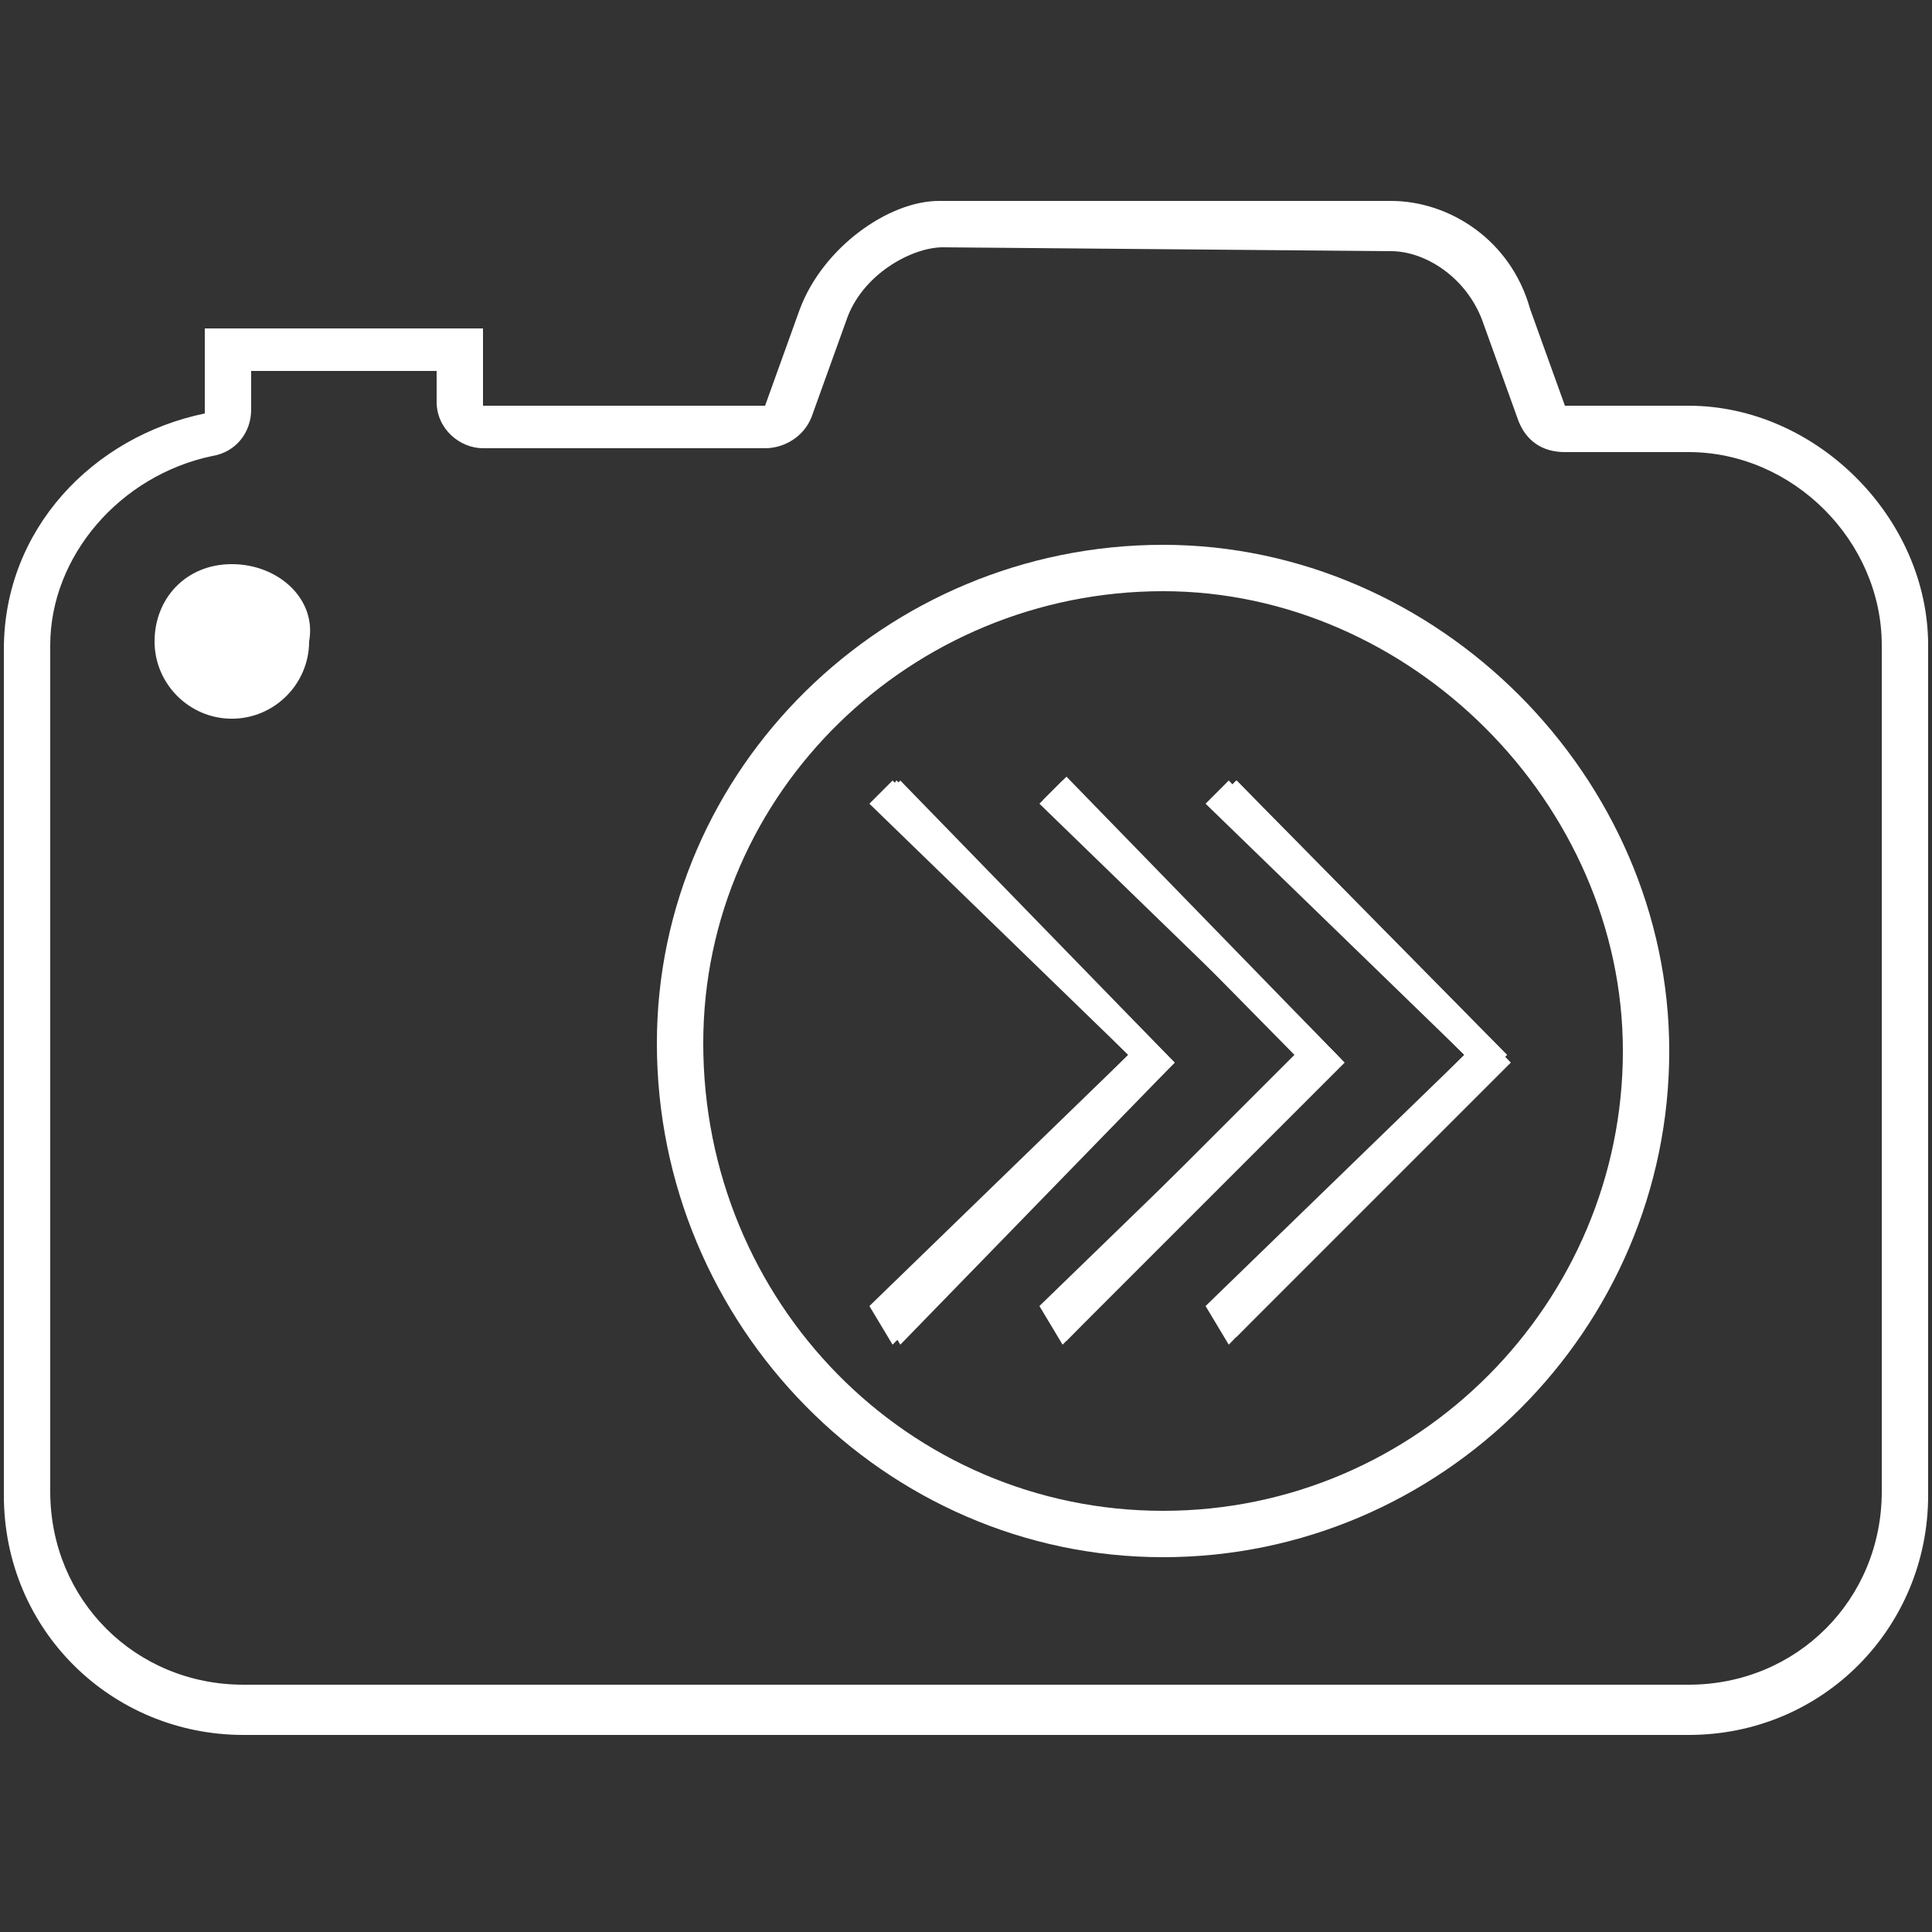 <?xml version="1.0" encoding="utf-8"?>
<!-- Generator: Adobe Illustrator 26.5.0, SVG Export Plug-In . SVG Version: 6.00 Build 0)  -->
<svg version="1.1" id="Layer_1" xmlns="http://www.w3.org/2000/svg" xmlns:xlink="http://www.w3.org/1999/xlink" x="0px" y="0px"
	 viewBox="0 0 50 50" style="enable-background:new 0 0 50 50;" xml:space="preserve">
<rect x="0" y="0" width="50" height="50" fill="#333333" stroke="none"/>
<style type="text/css">
	.st0{fill:#FFFFFF;}
</style>
<g>
	<g>
		<path class="st0" d="M36,6.5c0.9,0,2,0.7,2.4,1.9l0.9,2.5c0.2,0.5,0.6,0.8,1.2,0.8h3.2c2.7,0,5,2.3,5,5v21.9c0,2.8-2.2,5-5,5H6.3
			c-2.8,0-5-2.2-5-5V16.7c0-2.3,1.8-4.4,4.2-4.9c0.6-0.1,1-0.6,1-1.2v-1h4.8v0.8c0,0.7,0.6,1.2,1.2,1.2h7.3c0.5,0,1-0.3,1.2-0.8
			l0.9-2.5c0.4-1.2,1.7-1.9,2.5-1.9L36,6.5 M36,5.2H24.3c-1.3,0-3,1.2-3.6,2.8l-0.9,2.5h-7.3v-2H5.3v2.2c-2.9,0.6-5.2,3-5.2,6.1
			v21.9c0,3.5,2.8,6.2,6.2,6.2h37.4c3.5,0,6.2-2.8,6.2-6.2v-22c0-3.3-2.9-6.2-6.2-6.2h-3.2L39.6,8C39.1,6.2,37.5,5.2,36,5.2L36,5.2z
			"/>
	</g>
	<path class="st0" d="M6,14.6c-1.2,0-2,0.9-2,2s0.9,2,2,2s2-0.9,2-2C8.2,15.5,7.2,14.6,6,14.6z"/>
	<path class="st0" d="M30.1,40.3c-7.2,0-13.1-6-13.1-13.3c0-7.1,5.9-12.9,13.1-12.9c7.1,0,13.1,6,13.1,13.1
		C43.2,34.4,37.3,40.3,30.1,40.3z M30.1,15.3c-6.5,0-11.9,5.2-11.9,11.7c0,6.7,5.3,12.1,11.9,12.1S42,33.7,42,27.2
		C42,20.8,36.5,15.3,30.1,15.3z"/>
	<path class="st0" d="M22.5,33.8l6.7-6.5l-6.7-6.5l0.6-0.6l7.3,7.3l-7.3,7.3L22.5,33.8z"/>
	<path class="st0" d="M22.8,33.8l6.5-6.5l-6.5-6.5l0.4-0.6l7,7.1l-7,7.1L22.8,33.8z"/>
	<path class="st0" d="M22.8,33.8l6.5-6.5l-6.5-6.5l0.4-0.6l7,7.1l-7,7.1L22.8,33.8z"/>
	<path class="st0" d="M22.8,33.8l6.7-6.5l-6.7-6.5l0.3-0.3l7,7l-7,7L22.8,33.8z"/>
	<path class="st0" d="M22.7,33.8l6.5-6.5l-6.5-6.5l0.6-0.6l7.1,7.3l-7.1,7.3L22.7,33.8z"/>
	<path class="st0" d="M22.8,33.8l6.7-6.5l-6.7-6.5l0.4-0.4l7,7l-7,7L22.8,33.8z"/>
	<path class="st0" d="M22.8,33.8l6.7-6.5l-6.7-6.5l0.4-0.4l7,7l-7,7L22.8,33.8z"/>
	<path class="st0" d="M23.1,34.1l-0.3-0.3l6.7-6.5l-6.7-6.5l0.3-0.3l7,7L23.1,34.1z"/>
	<path class="st0" d="M26.9,33.8l6.7-6.5l-6.7-6.5l0.6-0.6l7.3,7.3l-7.3,7.3L26.9,33.8z"/>
	<path class="st0" d="M27.2,33.8l6.5-6.5l-6.5-6.5l0.4-0.6l7,7.1l-7,7.1L27.2,33.8z"/>
	<path class="st0" d="M27.2,33.8l6.5-6.5l-6.5-6.5l0.4-0.6l7,7.1l-7,7.1L27.2,33.8z"/>
	<path class="st0" d="M27.3,33.8l6.7-6.5l-6.7-6.5l0.3-0.3l7,7l-7,7L27.3,33.8z"/>
	<path class="st0" d="M27,33.8l6.5-6.5L27,20.7l0.6-0.6l7.1,7.3l-7.1,7.3L27,33.8z"/>
	<path class="st0" d="M27.2,33.8l6.7-6.5l-6.7-6.5l0.4-0.4l7,7l-7,7L27.2,33.8z"/>
	<path class="st0" d="M27.2,33.8l6.7-6.5l-6.7-6.5l0.4-0.4l7,7l-7,7L27.2,33.8z"/>
	<path class="st0" d="M27.6,34.1l-0.3-0.3l6.7-6.5l-6.7-6.5l0.3-0.3l7,7L27.6,34.1z"/>
	<path class="st0" d="M31.2,33.8l6.7-6.5l-6.7-6.5l0.6-0.6l7.1,7.3l-7.1,7.3L31.2,33.8z"/>
	<path class="st0" d="M31.4,33.8l6.7-6.5l-6.7-6.5l0.6-0.6l7,7.1l-7,7.1L31.4,33.8z"/>
	<path class="st0" d="M31.4,33.8l6.7-6.5l-6.7-6.5l0.6-0.6l7,7.1l-7,7.1L31.4,33.8z"/>
	<path class="st0" d="M31.5,33.8l6.5-6.5l-6.5-6.5l0.3-0.3l7,7l-7,7L31.5,33.8z"/>
	<path class="st0" d="M31.4,33.8l6.5-6.5l-6.5-6.5l0.6-0.6l7.1,7.3L32,34.6L31.4,33.8z"/>
	<path class="st0" d="M31.4,33.8l6.7-6.5l-6.7-6.5l0.4-0.4l7,7l-7,7L31.4,33.8z"/>
	<path class="st0" d="M31.4,33.8l6.5-6.5l-6.5-6.5l0.4-0.4l7,7l-7,7L31.4,33.8z"/>
	<path class="st0" d="M31.8,34.1l-0.3-0.3l6.7-6.5l-6.7-6.5l0.3-0.3l6.8,7L31.8,34.1z"/>
</g>
</svg>
